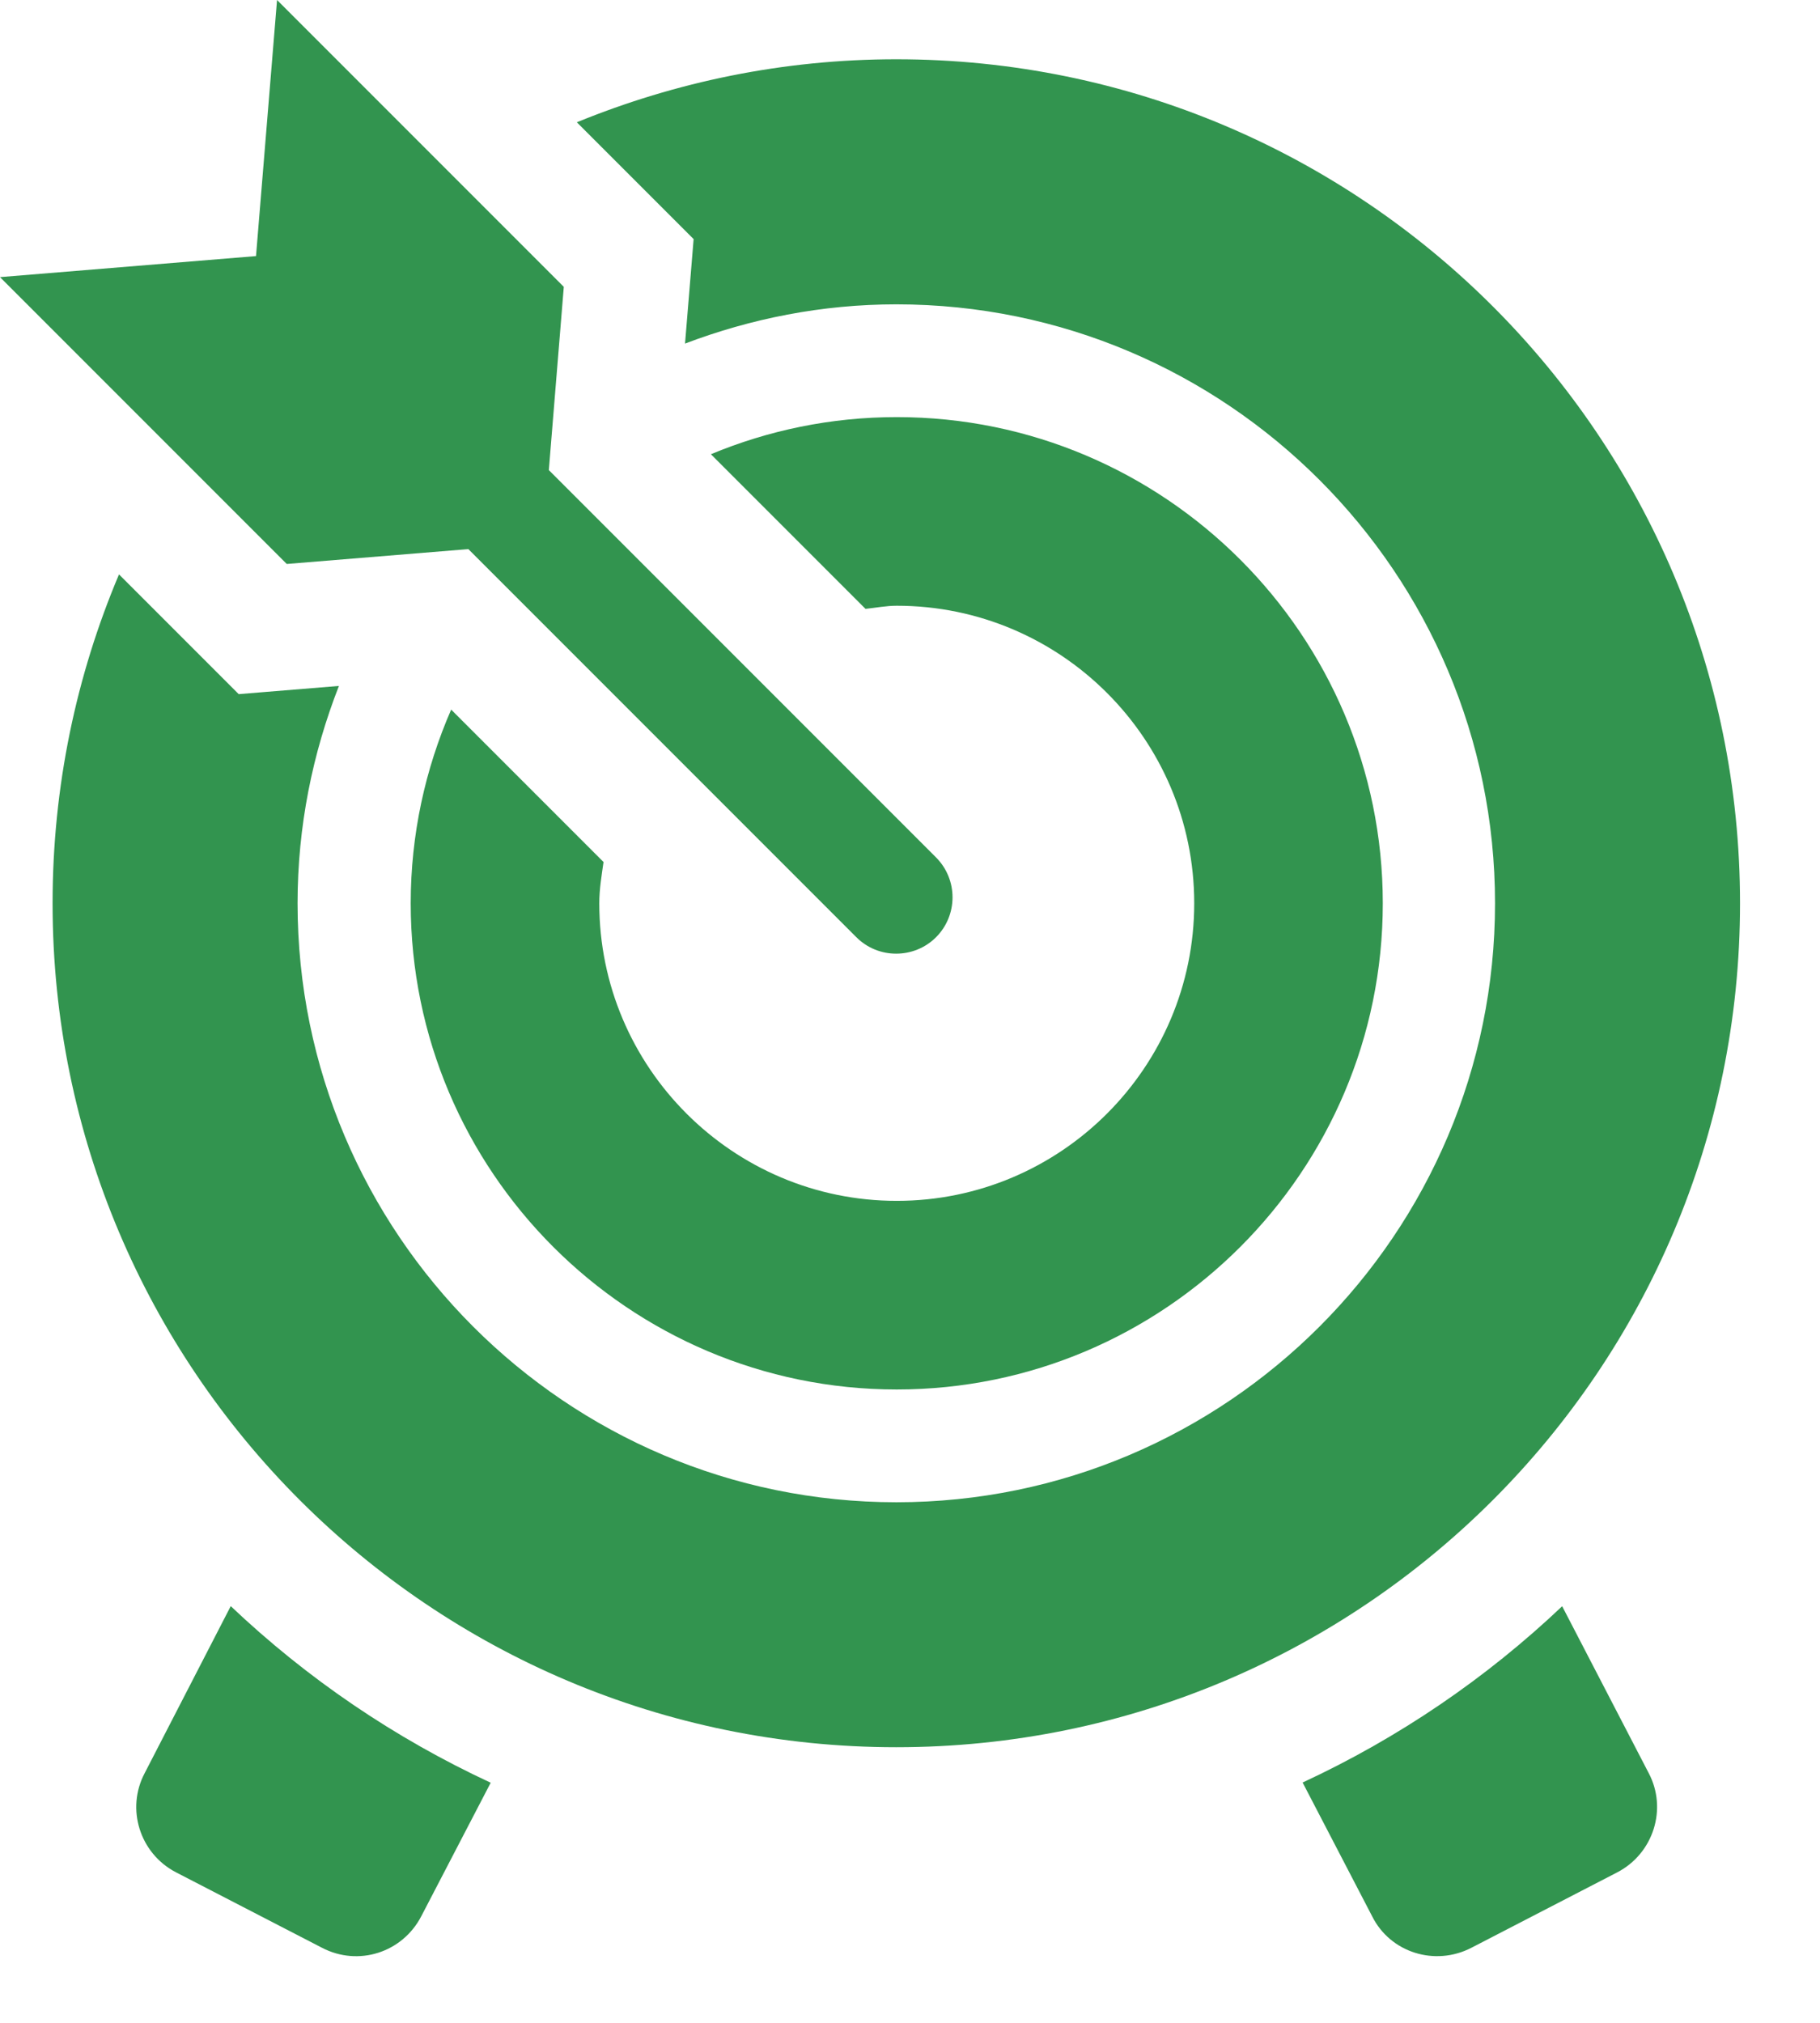 <svg width="18" height="20" viewBox="0 0 18 20" fill="none" xmlns="http://www.w3.org/2000/svg">
<path d="M9.257 8.477L5.428 4.648L5.576 2.836L2.74 0L2.532 2.532L0 2.74L2.836 5.576L4.632 5.429L8.469 9.266C8.578 9.375 8.72 9.429 8.863 9.429C9.006 9.429 9.149 9.375 9.258 9.266C9.475 9.048 9.475 8.695 9.257 8.477Z" fill="#32944F"/>
<path d="M8.869 4.124C8.218 4.124 7.598 4.255 7.031 4.491L8.56 6.02C8.663 6.009 8.764 5.989 8.869 5.989C10.492 5.989 11.811 7.308 11.811 8.931C11.811 10.553 10.492 11.873 8.869 11.873C7.247 11.873 5.927 10.553 5.927 8.931C5.927 8.791 5.95 8.657 5.969 8.523L4.462 7.016C4.206 7.603 4.062 8.25 4.062 8.931C4.062 11.581 6.219 13.738 8.869 13.738C11.52 13.738 13.676 11.581 13.676 8.931C13.676 6.28 11.52 4.124 8.869 4.124Z" fill="#32944F"/>
<path d="M15.45 15.881C14.699 16.593 13.833 17.183 12.883 17.624L13.571 18.947C13.75 19.306 14.192 19.444 14.552 19.258L15.995 18.512C16.354 18.325 16.492 17.883 16.306 17.531L15.45 15.881Z" fill="#32944F"/>
<path d="M2.282 15.88L1.431 17.531C1.244 17.884 1.382 18.326 1.741 18.512L3.185 19.258C3.544 19.445 3.979 19.306 4.166 18.947L4.853 17.626C3.901 17.184 3.035 16.594 2.282 15.88Z" fill="#32944F"/>
<path d="M8.865 0.586C7.746 0.586 6.681 0.81 5.705 1.209L6.86 2.364L6.775 3.397C7.426 3.15 8.129 3.009 8.865 3.009C12.131 3.009 14.786 5.666 14.786 8.931C14.786 12.196 12.13 14.853 8.865 14.853C5.6 14.853 2.943 12.196 2.943 8.931C2.943 8.172 3.091 7.449 3.352 6.782L2.361 6.863L1.177 5.679C0.754 6.679 0.52 7.777 0.52 8.931C0.52 13.539 4.256 17.275 8.864 17.275C13.473 17.275 17.209 13.539 17.209 8.931C17.209 4.322 13.473 0.586 8.865 0.586Z" fill="#32944F"/>
</svg>
